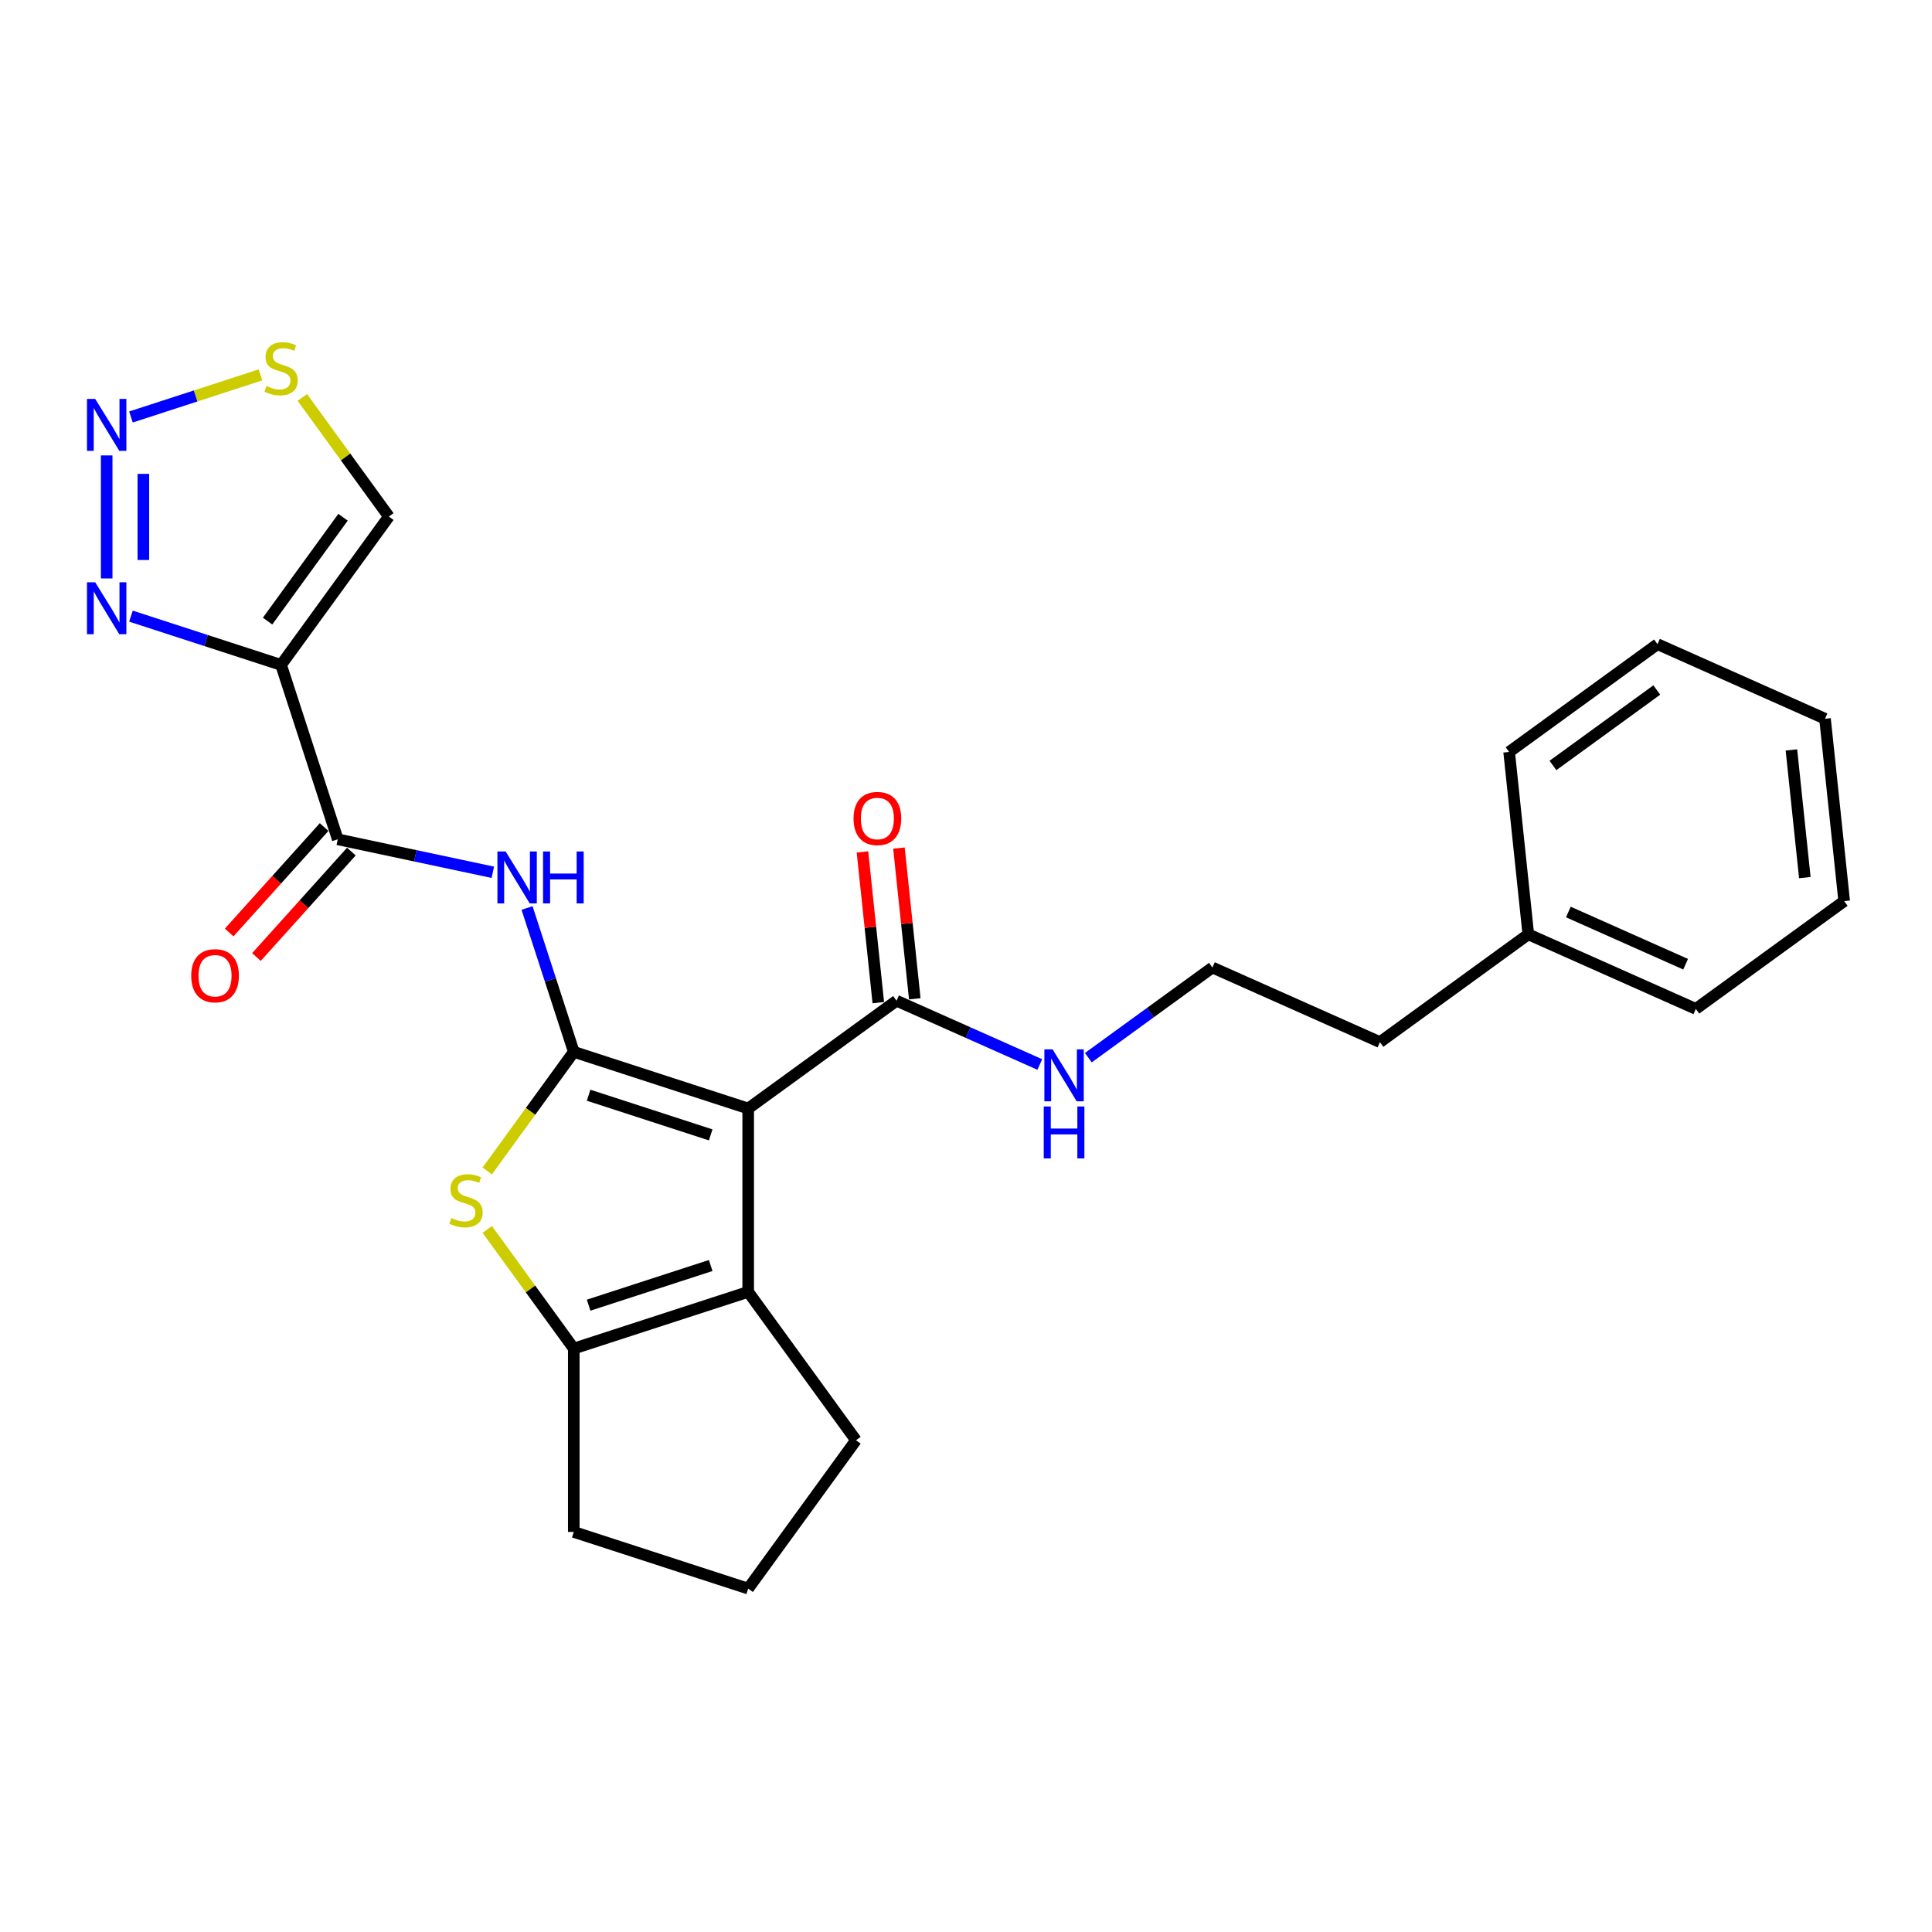 <?xml version='1.0' encoding='iso-8859-1'?>
<svg version='1.1' baseProfile='full'
              xmlns='http://www.w3.org/2000/svg'
                      xmlns:rdkit='http://www.rdkit.org/xml'
                      xmlns:xlink='http://www.w3.org/1999/xlink'
                  xml:space='preserve'
width='1000px' height='1000px' viewBox='0 0 1000 1000'>
<!-- END OF HEADER -->
<rect style='opacity:1.0;fill:#FFFFFF;stroke:none' width='1000' height='1000' x='0' y='0'> </rect>
<path class='bond-0' d='M 296.991,544.432 L 387.261,573.762' style='fill:none;fill-rule:evenodd;stroke:#000000;stroke-width:6px;stroke-linecap:butt;stroke-linejoin:miter;stroke-opacity:1' />
<path class='bond-0' d='M 304.665,566.885 L 367.854,587.417' style='fill:none;fill-rule:evenodd;stroke:#000000;stroke-width:6px;stroke-linecap:butt;stroke-linejoin:miter;stroke-opacity:1' />
<path class='bond-1' d='M 296.991,544.432 L 274.591,575.262' style='fill:none;fill-rule:evenodd;stroke:#000000;stroke-width:6px;stroke-linecap:butt;stroke-linejoin:miter;stroke-opacity:1' />
<path class='bond-1' d='M 274.591,575.262 L 252.192,606.092' style='fill:none;fill-rule:evenodd;stroke:#CCCC00;stroke-width:6px;stroke-linecap:butt;stroke-linejoin:miter;stroke-opacity:1' />
<path class='bond-4' d='M 296.991,544.432 L 284.894,507.203' style='fill:none;fill-rule:evenodd;stroke:#000000;stroke-width:6px;stroke-linecap:butt;stroke-linejoin:miter;stroke-opacity:1' />
<path class='bond-4' d='M 284.894,507.203 L 272.798,469.974' style='fill:none;fill-rule:evenodd;stroke:#0000FF;stroke-width:6px;stroke-linecap:butt;stroke-linejoin:miter;stroke-opacity:1' />
<path class='bond-2' d='M 387.261,573.762 L 387.261,668.678' style='fill:none;fill-rule:evenodd;stroke:#000000;stroke-width:6px;stroke-linecap:butt;stroke-linejoin:miter;stroke-opacity:1' />
<path class='bond-9' d='M 387.261,573.762 L 464.05,517.972' style='fill:none;fill-rule:evenodd;stroke:#000000;stroke-width:6px;stroke-linecap:butt;stroke-linejoin:miter;stroke-opacity:1' />
<path class='bond-5' d='M 252.192,636.348 L 274.591,667.179' style='fill:none;fill-rule:evenodd;stroke:#CCCC00;stroke-width:6px;stroke-linecap:butt;stroke-linejoin:miter;stroke-opacity:1' />
<path class='bond-5' d='M 274.591,667.179 L 296.991,698.009' style='fill:none;fill-rule:evenodd;stroke:#000000;stroke-width:6px;stroke-linecap:butt;stroke-linejoin:miter;stroke-opacity:1' />
<path class='bond-15' d='M 387.261,668.678 L 443.051,745.467' style='fill:none;fill-rule:evenodd;stroke:#000000;stroke-width:6px;stroke-linecap:butt;stroke-linejoin:miter;stroke-opacity:1' />
<path class='bond-26' d='M 387.261,668.678 L 296.991,698.009' style='fill:none;fill-rule:evenodd;stroke:#000000;stroke-width:6px;stroke-linecap:butt;stroke-linejoin:miter;stroke-opacity:1' />
<path class='bond-26' d='M 367.854,655.024 L 304.665,675.555' style='fill:none;fill-rule:evenodd;stroke:#000000;stroke-width:6px;stroke-linecap:butt;stroke-linejoin:miter;stroke-opacity:1' />
<path class='bond-3' d='M 145.487,344.157 L 174.818,434.427' style='fill:none;fill-rule:evenodd;stroke:#000000;stroke-width:6px;stroke-linecap:butt;stroke-linejoin:miter;stroke-opacity:1' />
<path class='bond-8' d='M 145.487,344.157 L 106.636,331.533' style='fill:none;fill-rule:evenodd;stroke:#000000;stroke-width:6px;stroke-linecap:butt;stroke-linejoin:miter;stroke-opacity:1' />
<path class='bond-8' d='M 106.636,331.533 L 67.784,318.909' style='fill:none;fill-rule:evenodd;stroke:#0000FF;stroke-width:6px;stroke-linecap:butt;stroke-linejoin:miter;stroke-opacity:1' />
<path class='bond-11' d='M 145.487,344.157 L 201.278,267.368' style='fill:none;fill-rule:evenodd;stroke:#000000;stroke-width:6px;stroke-linecap:butt;stroke-linejoin:miter;stroke-opacity:1' />
<path class='bond-11' d='M 138.498,321.48 L 177.551,267.728' style='fill:none;fill-rule:evenodd;stroke:#000000;stroke-width:6px;stroke-linecap:butt;stroke-linejoin:miter;stroke-opacity:1' />
<path class='bond-6' d='M 255.093,451.49 L 214.956,442.959' style='fill:none;fill-rule:evenodd;stroke:#0000FF;stroke-width:6px;stroke-linecap:butt;stroke-linejoin:miter;stroke-opacity:1' />
<path class='bond-6' d='M 214.956,442.959 L 174.818,434.427' style='fill:none;fill-rule:evenodd;stroke:#000000;stroke-width:6px;stroke-linecap:butt;stroke-linejoin:miter;stroke-opacity:1' />
<path class='bond-16' d='M 296.991,698.009 L 296.991,792.925' style='fill:none;fill-rule:evenodd;stroke:#000000;stroke-width:6px;stroke-linecap:butt;stroke-linejoin:miter;stroke-opacity:1' />
<path class='bond-12' d='M 167.764,428.076 L 143.196,455.362' style='fill:none;fill-rule:evenodd;stroke:#000000;stroke-width:6px;stroke-linecap:butt;stroke-linejoin:miter;stroke-opacity:1' />
<path class='bond-12' d='M 143.196,455.362 L 118.628,482.647' style='fill:none;fill-rule:evenodd;stroke:#FF0000;stroke-width:6px;stroke-linecap:butt;stroke-linejoin:miter;stroke-opacity:1' />
<path class='bond-12' d='M 181.872,440.778 L 157.304,468.064' style='fill:none;fill-rule:evenodd;stroke:#000000;stroke-width:6px;stroke-linecap:butt;stroke-linejoin:miter;stroke-opacity:1' />
<path class='bond-12' d='M 157.304,468.064 L 132.735,495.35' style='fill:none;fill-rule:evenodd;stroke:#FF0000;stroke-width:6px;stroke-linecap:butt;stroke-linejoin:miter;stroke-opacity:1' />
<path class='bond-7' d='M 55.217,235.723 L 55.217,299.408' style='fill:none;fill-rule:evenodd;stroke:#0000FF;stroke-width:6px;stroke-linecap:butt;stroke-linejoin:miter;stroke-opacity:1' />
<path class='bond-7' d='M 74.2,245.276 L 74.2,289.856' style='fill:none;fill-rule:evenodd;stroke:#0000FF;stroke-width:6px;stroke-linecap:butt;stroke-linejoin:miter;stroke-opacity:1' />
<path class='bond-28' d='M 67.784,215.827 L 101.305,204.935' style='fill:none;fill-rule:evenodd;stroke:#0000FF;stroke-width:6px;stroke-linecap:butt;stroke-linejoin:miter;stroke-opacity:1' />
<path class='bond-28' d='M 101.305,204.935 L 134.827,194.043' style='fill:none;fill-rule:evenodd;stroke:#CCCC00;stroke-width:6px;stroke-linecap:butt;stroke-linejoin:miter;stroke-opacity:1' />
<path class='bond-13' d='M 473.489,516.98 L 469.389,477.973' style='fill:none;fill-rule:evenodd;stroke:#000000;stroke-width:6px;stroke-linecap:butt;stroke-linejoin:miter;stroke-opacity:1' />
<path class='bond-13' d='M 469.389,477.973 L 465.29,438.966' style='fill:none;fill-rule:evenodd;stroke:#FF0000;stroke-width:6px;stroke-linecap:butt;stroke-linejoin:miter;stroke-opacity:1' />
<path class='bond-13' d='M 454.61,518.964 L 450.51,479.957' style='fill:none;fill-rule:evenodd;stroke:#000000;stroke-width:6px;stroke-linecap:butt;stroke-linejoin:miter;stroke-opacity:1' />
<path class='bond-13' d='M 450.51,479.957 L 446.41,440.951' style='fill:none;fill-rule:evenodd;stroke:#FF0000;stroke-width:6px;stroke-linecap:butt;stroke-linejoin:miter;stroke-opacity:1' />
<path class='bond-14' d='M 464.05,517.972 L 501.121,534.477' style='fill:none;fill-rule:evenodd;stroke:#000000;stroke-width:6px;stroke-linecap:butt;stroke-linejoin:miter;stroke-opacity:1' />
<path class='bond-14' d='M 501.121,534.477 L 538.193,550.983' style='fill:none;fill-rule:evenodd;stroke:#0000FF;stroke-width:6px;stroke-linecap:butt;stroke-linejoin:miter;stroke-opacity:1' />
<path class='bond-10' d='M 156.479,205.708 L 178.878,236.538' style='fill:none;fill-rule:evenodd;stroke:#CCCC00;stroke-width:6px;stroke-linecap:butt;stroke-linejoin:miter;stroke-opacity:1' />
<path class='bond-10' d='M 178.878,236.538 L 201.278,267.368' style='fill:none;fill-rule:evenodd;stroke:#000000;stroke-width:6px;stroke-linecap:butt;stroke-linejoin:miter;stroke-opacity:1' />
<path class='bond-17' d='M 563.326,547.448 L 595.437,524.118' style='fill:none;fill-rule:evenodd;stroke:#0000FF;stroke-width:6px;stroke-linecap:butt;stroke-linejoin:miter;stroke-opacity:1' />
<path class='bond-17' d='M 595.437,524.118 L 627.548,500.788' style='fill:none;fill-rule:evenodd;stroke:#000000;stroke-width:6px;stroke-linecap:butt;stroke-linejoin:miter;stroke-opacity:1' />
<path class='bond-27' d='M 443.051,745.467 L 387.261,822.255' style='fill:none;fill-rule:evenodd;stroke:#000000;stroke-width:6px;stroke-linecap:butt;stroke-linejoin:miter;stroke-opacity:1' />
<path class='bond-19' d='M 296.991,792.925 L 387.261,822.255' style='fill:none;fill-rule:evenodd;stroke:#000000;stroke-width:6px;stroke-linecap:butt;stroke-linejoin:miter;stroke-opacity:1' />
<path class='bond-20' d='M 627.548,500.788 L 714.258,539.393' style='fill:none;fill-rule:evenodd;stroke:#000000;stroke-width:6px;stroke-linecap:butt;stroke-linejoin:miter;stroke-opacity:1' />
<path class='bond-18' d='M 791.047,483.603 L 714.258,539.393' style='fill:none;fill-rule:evenodd;stroke:#000000;stroke-width:6px;stroke-linecap:butt;stroke-linejoin:miter;stroke-opacity:1' />
<path class='bond-21' d='M 791.047,483.603 L 877.757,522.209' style='fill:none;fill-rule:evenodd;stroke:#000000;stroke-width:6px;stroke-linecap:butt;stroke-linejoin:miter;stroke-opacity:1' />
<path class='bond-21' d='M 811.774,472.052 L 872.472,499.076' style='fill:none;fill-rule:evenodd;stroke:#000000;stroke-width:6px;stroke-linecap:butt;stroke-linejoin:miter;stroke-opacity:1' />
<path class='bond-22' d='M 791.047,483.603 L 781.125,389.207' style='fill:none;fill-rule:evenodd;stroke:#000000;stroke-width:6px;stroke-linecap:butt;stroke-linejoin:miter;stroke-opacity:1' />
<path class='bond-24' d='M 877.757,522.209 L 954.545,466.419' style='fill:none;fill-rule:evenodd;stroke:#000000;stroke-width:6px;stroke-linecap:butt;stroke-linejoin:miter;stroke-opacity:1' />
<path class='bond-23' d='M 781.125,389.207 L 857.914,333.417' style='fill:none;fill-rule:evenodd;stroke:#000000;stroke-width:6px;stroke-linecap:butt;stroke-linejoin:miter;stroke-opacity:1' />
<path class='bond-23' d='M 803.802,396.197 L 857.554,357.143' style='fill:none;fill-rule:evenodd;stroke:#000000;stroke-width:6px;stroke-linecap:butt;stroke-linejoin:miter;stroke-opacity:1' />
<path class='bond-25' d='M 857.914,333.417 L 944.624,372.023' style='fill:none;fill-rule:evenodd;stroke:#000000;stroke-width:6px;stroke-linecap:butt;stroke-linejoin:miter;stroke-opacity:1' />
<path class='bond-29' d='M 954.545,466.419 L 944.624,372.023' style='fill:none;fill-rule:evenodd;stroke:#000000;stroke-width:6px;stroke-linecap:butt;stroke-linejoin:miter;stroke-opacity:1' />
<path class='bond-29' d='M 934.178,454.244 L 927.233,388.167' style='fill:none;fill-rule:evenodd;stroke:#000000;stroke-width:6px;stroke-linecap:butt;stroke-linejoin:miter;stroke-opacity:1' />
<path  class='atom-2' d='M 233.607 630.446
Q 233.911 630.56, 235.164 631.092
Q 236.417 631.623, 237.783 631.965
Q 239.188 632.268, 240.555 632.268
Q 243.099 632.268, 244.579 631.054
Q 246.06 629.801, 246.06 627.637
Q 246.06 626.156, 245.301 625.245
Q 244.579 624.333, 243.44 623.84
Q 242.301 623.346, 240.403 622.777
Q 238.011 622.056, 236.568 621.372
Q 235.164 620.689, 234.139 619.246
Q 233.151 617.803, 233.151 615.373
Q 233.151 611.994, 235.429 609.906
Q 237.745 607.818, 242.301 607.818
Q 245.415 607.818, 248.946 609.299
L 248.072 612.222
Q 244.845 610.893, 242.415 610.893
Q 239.796 610.893, 238.353 611.994
Q 236.91 613.057, 236.948 614.918
Q 236.948 616.361, 237.669 617.234
Q 238.429 618.107, 239.492 618.601
Q 240.593 619.094, 242.415 619.664
Q 244.845 620.423, 246.288 621.182
Q 247.731 621.942, 248.756 623.498
Q 249.819 625.017, 249.819 627.637
Q 249.819 631.357, 247.313 633.369
Q 244.845 635.344, 240.707 635.344
Q 238.315 635.344, 236.493 634.812
Q 234.708 634.319, 232.582 633.445
L 233.607 630.446
' fill='#CCCC00'/>
<path  class='atom-5' d='M 261.718 440.721
L 270.526 454.959
Q 271.4 456.363, 272.804 458.907
Q 274.209 461.451, 274.285 461.603
L 274.285 440.721
L 277.854 440.721
L 277.854 467.601
L 274.171 467.601
L 264.718 452.035
Q 263.616 450.213, 262.44 448.125
Q 261.301 446.036, 260.959 445.391
L 260.959 467.601
L 257.466 467.601
L 257.466 440.721
L 261.718 440.721
' fill='#0000FF'/>
<path  class='atom-5' d='M 281.081 440.721
L 284.726 440.721
L 284.726 452.149
L 298.47 452.149
L 298.47 440.721
L 302.114 440.721
L 302.114 467.601
L 298.47 467.601
L 298.47 455.186
L 284.726 455.186
L 284.726 467.601
L 281.081 467.601
L 281.081 440.721
' fill='#0000FF'/>
<path  class='atom-8' d='M 49.275 206.47
L 58.084 220.707
Q 58.957 222.112, 60.361 224.656
Q 61.766 227.2, 61.842 227.352
L 61.842 206.47
L 65.411 206.47
L 65.411 233.35
L 61.728 233.35
L 52.275 217.784
Q 51.174 215.962, 49.997 213.873
Q 48.858 211.785, 48.516 211.14
L 48.516 233.35
L 45.023 233.35
L 45.023 206.47
L 49.275 206.47
' fill='#0000FF'/>
<path  class='atom-9' d='M 49.275 301.386
L 58.084 315.623
Q 58.957 317.028, 60.361 319.572
Q 61.766 322.116, 61.842 322.267
L 61.842 301.386
L 65.411 301.386
L 65.411 328.266
L 61.728 328.266
L 52.275 312.7
Q 51.174 310.878, 49.997 308.789
Q 48.858 306.701, 48.516 306.056
L 48.516 328.266
L 45.023 328.266
L 45.023 301.386
L 49.275 301.386
' fill='#0000FF'/>
<path  class='atom-11' d='M 137.894 199.805
Q 138.198 199.919, 139.451 200.451
Q 140.704 200.982, 142.071 201.324
Q 143.475 201.628, 144.842 201.628
Q 147.386 201.628, 148.866 200.413
Q 150.347 199.16, 150.347 196.996
Q 150.347 195.515, 149.588 194.604
Q 148.866 193.693, 147.728 193.199
Q 146.589 192.706, 144.69 192.136
Q 142.298 191.415, 140.856 190.731
Q 139.451 190.048, 138.426 188.605
Q 137.439 187.162, 137.439 184.733
Q 137.439 181.354, 139.717 179.265
Q 142.033 177.177, 146.589 177.177
Q 149.702 177.177, 153.233 178.658
L 152.359 181.581
Q 149.132 180.253, 146.702 180.253
Q 144.083 180.253, 142.64 181.354
Q 141.197 182.417, 141.235 184.277
Q 141.235 185.72, 141.957 186.593
Q 142.716 187.466, 143.779 187.96
Q 144.88 188.453, 146.702 189.023
Q 149.132 189.782, 150.575 190.542
Q 152.018 191.301, 153.043 192.857
Q 154.106 194.376, 154.106 196.996
Q 154.106 200.716, 151.6 202.729
Q 149.132 204.703, 144.994 204.703
Q 142.602 204.703, 140.78 204.171
Q 138.995 203.678, 136.869 202.805
L 137.894 199.805
' fill='#CCCC00'/>
<path  class='atom-13' d='M 98.968 505.039
Q 98.968 498.585, 102.157 494.978
Q 105.346 491.371, 111.307 491.371
Q 117.268 491.371, 120.457 494.978
Q 123.646 498.585, 123.646 505.039
Q 123.646 511.57, 120.419 515.29
Q 117.192 518.973, 111.307 518.973
Q 105.384 518.973, 102.157 515.29
Q 98.968 511.607, 98.968 505.039
M 111.307 515.936
Q 115.407 515.936, 117.609 513.202
Q 119.849 510.431, 119.849 505.039
Q 119.849 499.762, 117.609 497.104
Q 115.407 494.409, 111.307 494.409
Q 107.207 494.409, 104.967 497.066
Q 102.765 499.724, 102.765 505.039
Q 102.765 510.469, 104.967 513.202
Q 107.207 515.936, 111.307 515.936
' fill='#FF0000'/>
<path  class='atom-14' d='M 441.789 423.652
Q 441.789 417.198, 444.978 413.591
Q 448.167 409.984, 454.128 409.984
Q 460.089 409.984, 463.278 413.591
Q 466.467 417.198, 466.467 423.652
Q 466.467 430.182, 463.24 433.903
Q 460.013 437.586, 454.128 437.586
Q 448.205 437.586, 444.978 433.903
Q 441.789 430.22, 441.789 423.652
M 454.128 434.548
Q 458.229 434.548, 460.431 431.815
Q 462.671 429.043, 462.671 423.652
Q 462.671 418.375, 460.431 415.717
Q 458.229 413.021, 454.128 413.021
Q 450.028 413.021, 447.788 415.679
Q 445.586 418.337, 445.586 423.652
Q 445.586 429.081, 447.788 431.815
Q 450.028 434.548, 454.128 434.548
' fill='#FF0000'/>
<path  class='atom-15' d='M 544.818 543.138
L 553.626 557.375
Q 554.499 558.78, 555.904 561.324
Q 557.309 563.867, 557.385 564.019
L 557.385 543.138
L 560.954 543.138
L 560.954 570.018
L 557.271 570.018
L 547.817 554.452
Q 546.716 552.629, 545.539 550.541
Q 544.4 548.453, 544.059 547.808
L 544.059 570.018
L 540.566 570.018
L 540.566 543.138
L 544.818 543.138
' fill='#0000FF'/>
<path  class='atom-15' d='M 540.243 572.706
L 543.888 572.706
L 543.888 584.134
L 557.632 584.134
L 557.632 572.706
L 561.276 572.706
L 561.276 599.586
L 557.632 599.586
L 557.632 587.171
L 543.888 587.171
L 543.888 599.586
L 540.243 599.586
L 540.243 572.706
' fill='#0000FF'/>
</svg>
